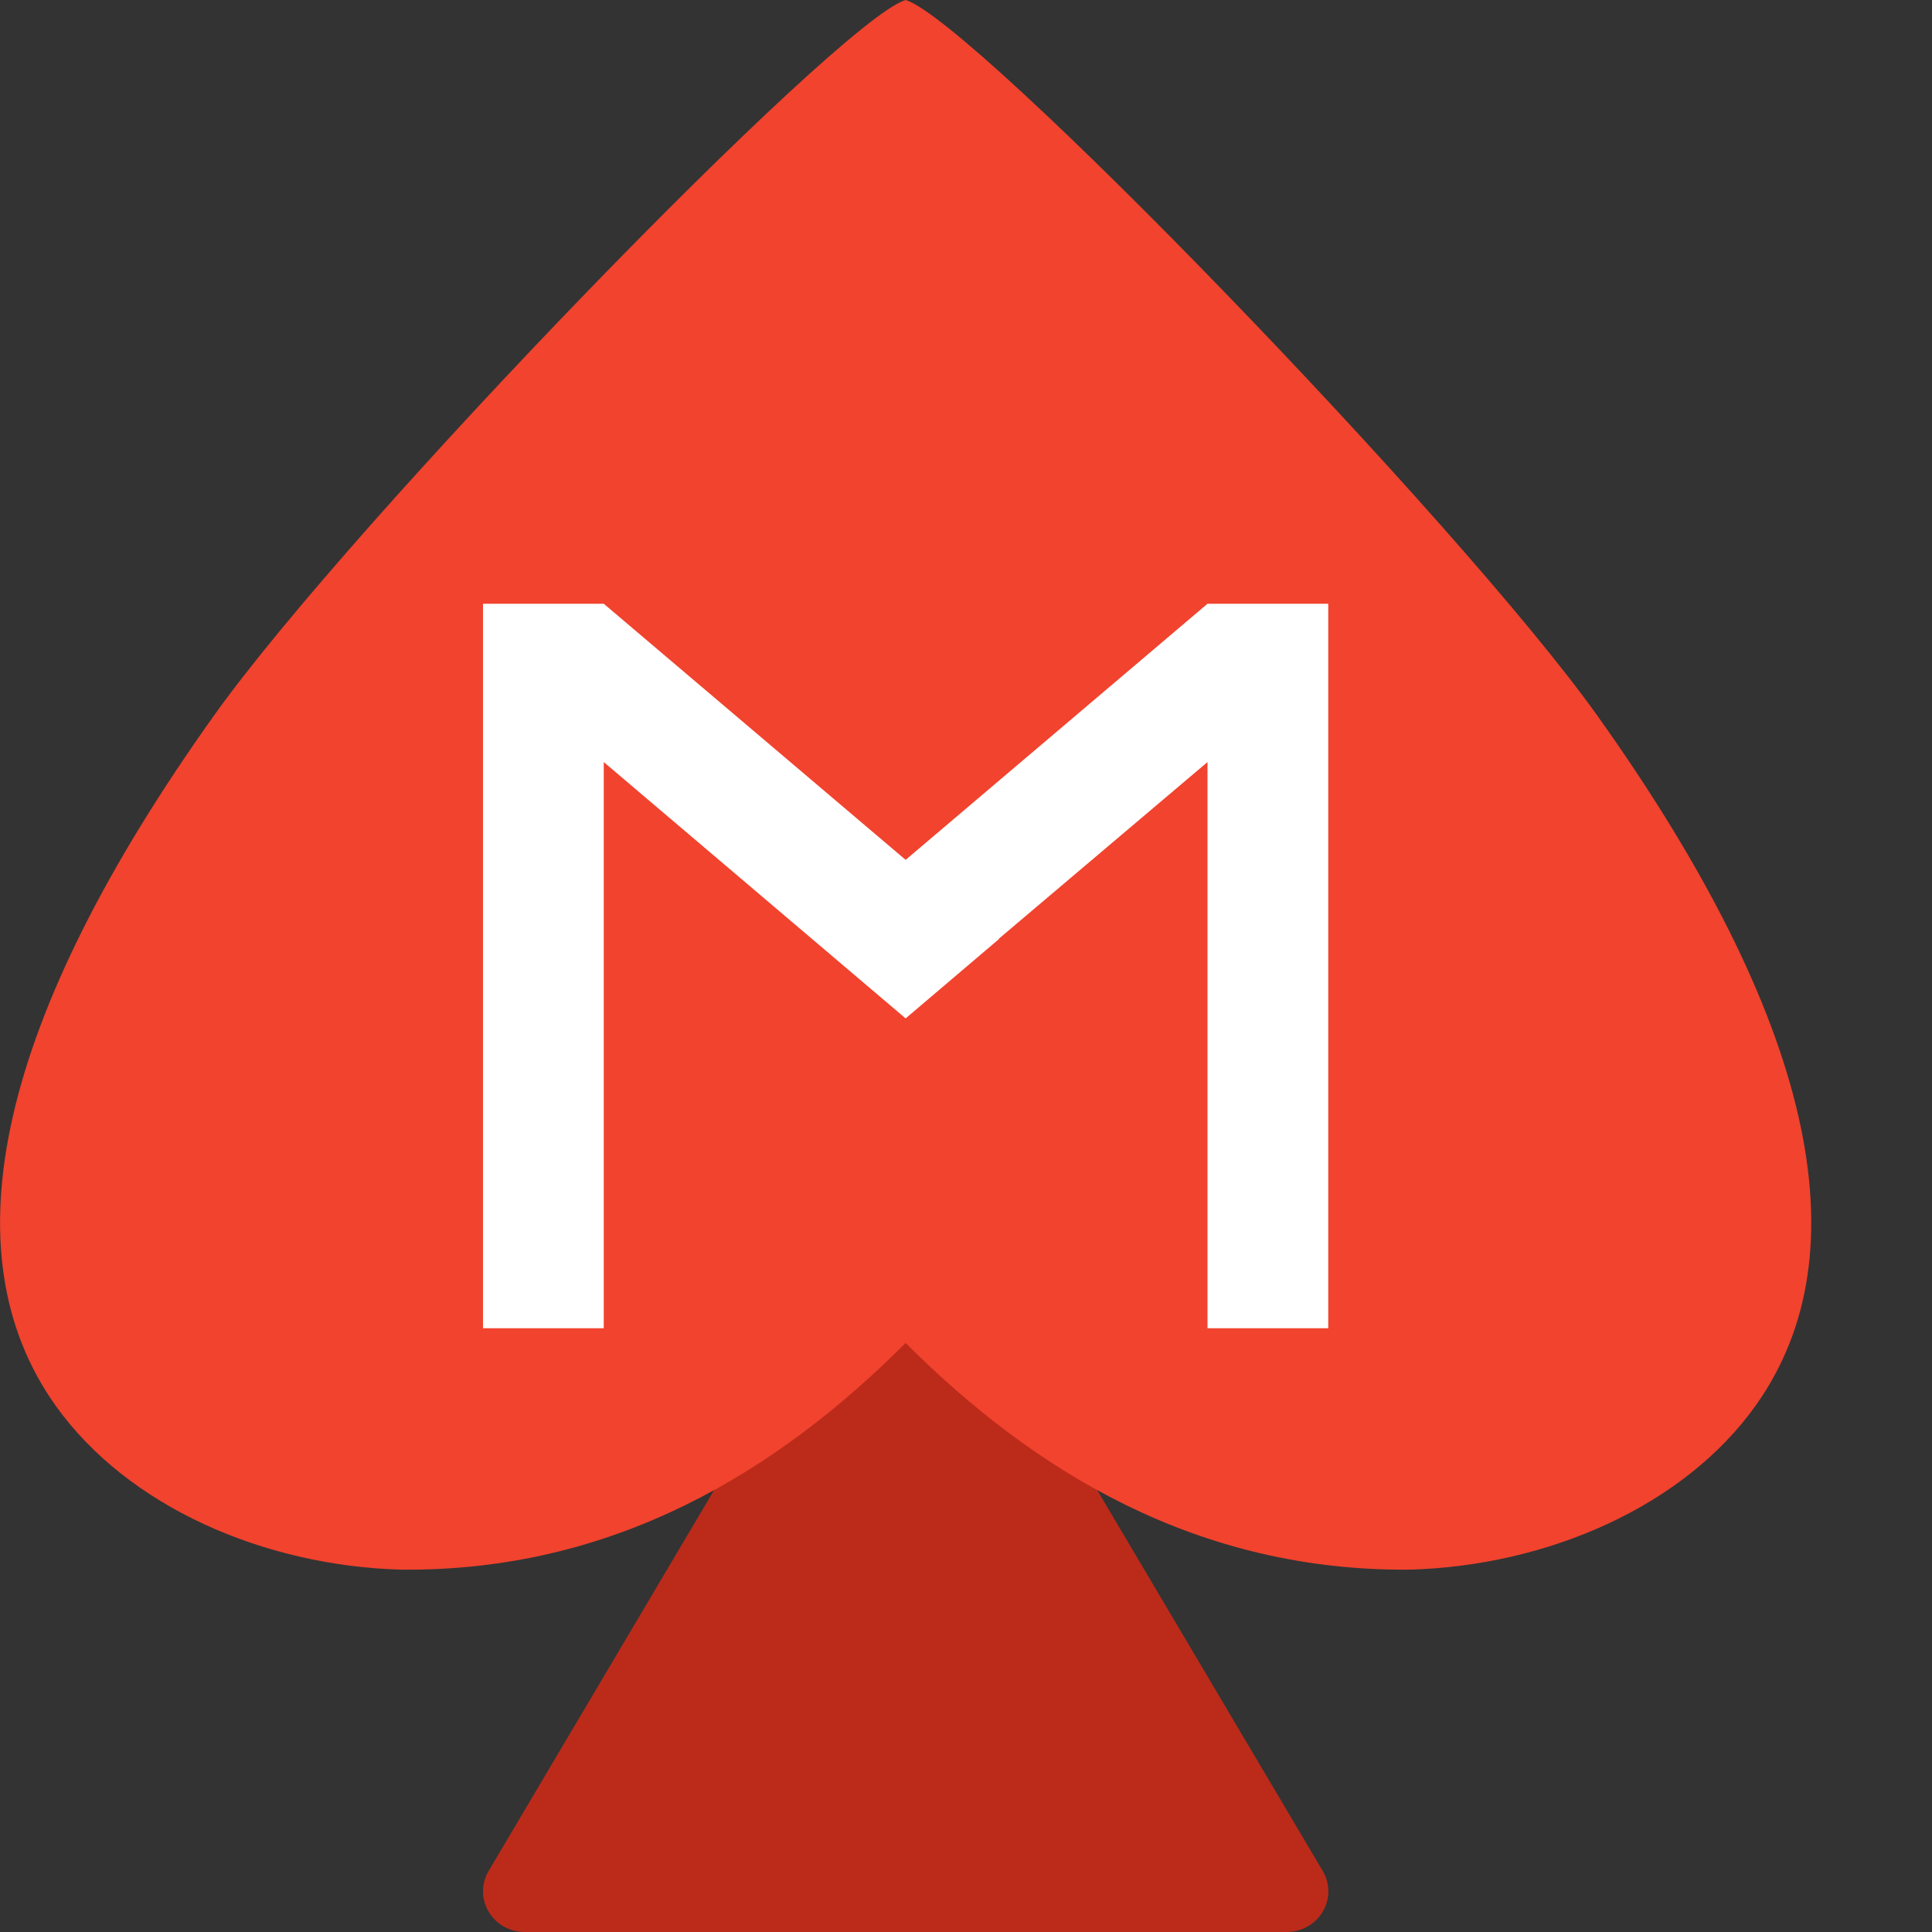 <svg xmlns="http://www.w3.org/2000/svg" width="16" height="16" version="1">
 <rect width="100%" height="100%" fill="#333333" stroke="none"/>
 <path style="fill:#bc2b1a" d="M 7.482,10 A 0.346,0.337 0 0 0 7.2,10.168 L 4.047,15.494 A 0.346,0.337 0 0 0 4.346,16 h 6.308 a 0.346,0.337 0 0 0 0.3,-0.506 L 7.8,10.168 A 0.346,0.337 0 0 0 7.482,10 Z"/>
 <path style="fill:#f1432e" d="M 7.5,-2.6315514e-8 C 6.939,0.168 2.919,4.317 1.772,5.926 c -1.786,2.505 -2.218,4.44 -1.312,5.714 0.597,0.839 1.727,1.327 2.859,1.359 1.765,0.019 3.119,-0.815 4.181,-1.877 1.062,1.062 2.417,1.895 4.181,1.877 1.132,-0.033 2.262,-0.521 2.859,-1.359 C 15.447,10.366 15.014,8.431 13.228,5.926 12.081,4.317 8.061,0.168 7.5,-2.6315514e-8 Z"/>
 <path style="fill:#ffffff" d="M 4 5 L 4 11 L 5 11 L 5 9.199 L 5 6.98 L 5 6.311 L 7.5 8.434 L 8.273 7.777 L 8.271 7.775 L 10 6.311 L 10 6.98 L 10 11 L 11 11 L 11 5 L 10 5 L 7.5 7.121 L 5 5 L 4 5 z"/>
</svg>
